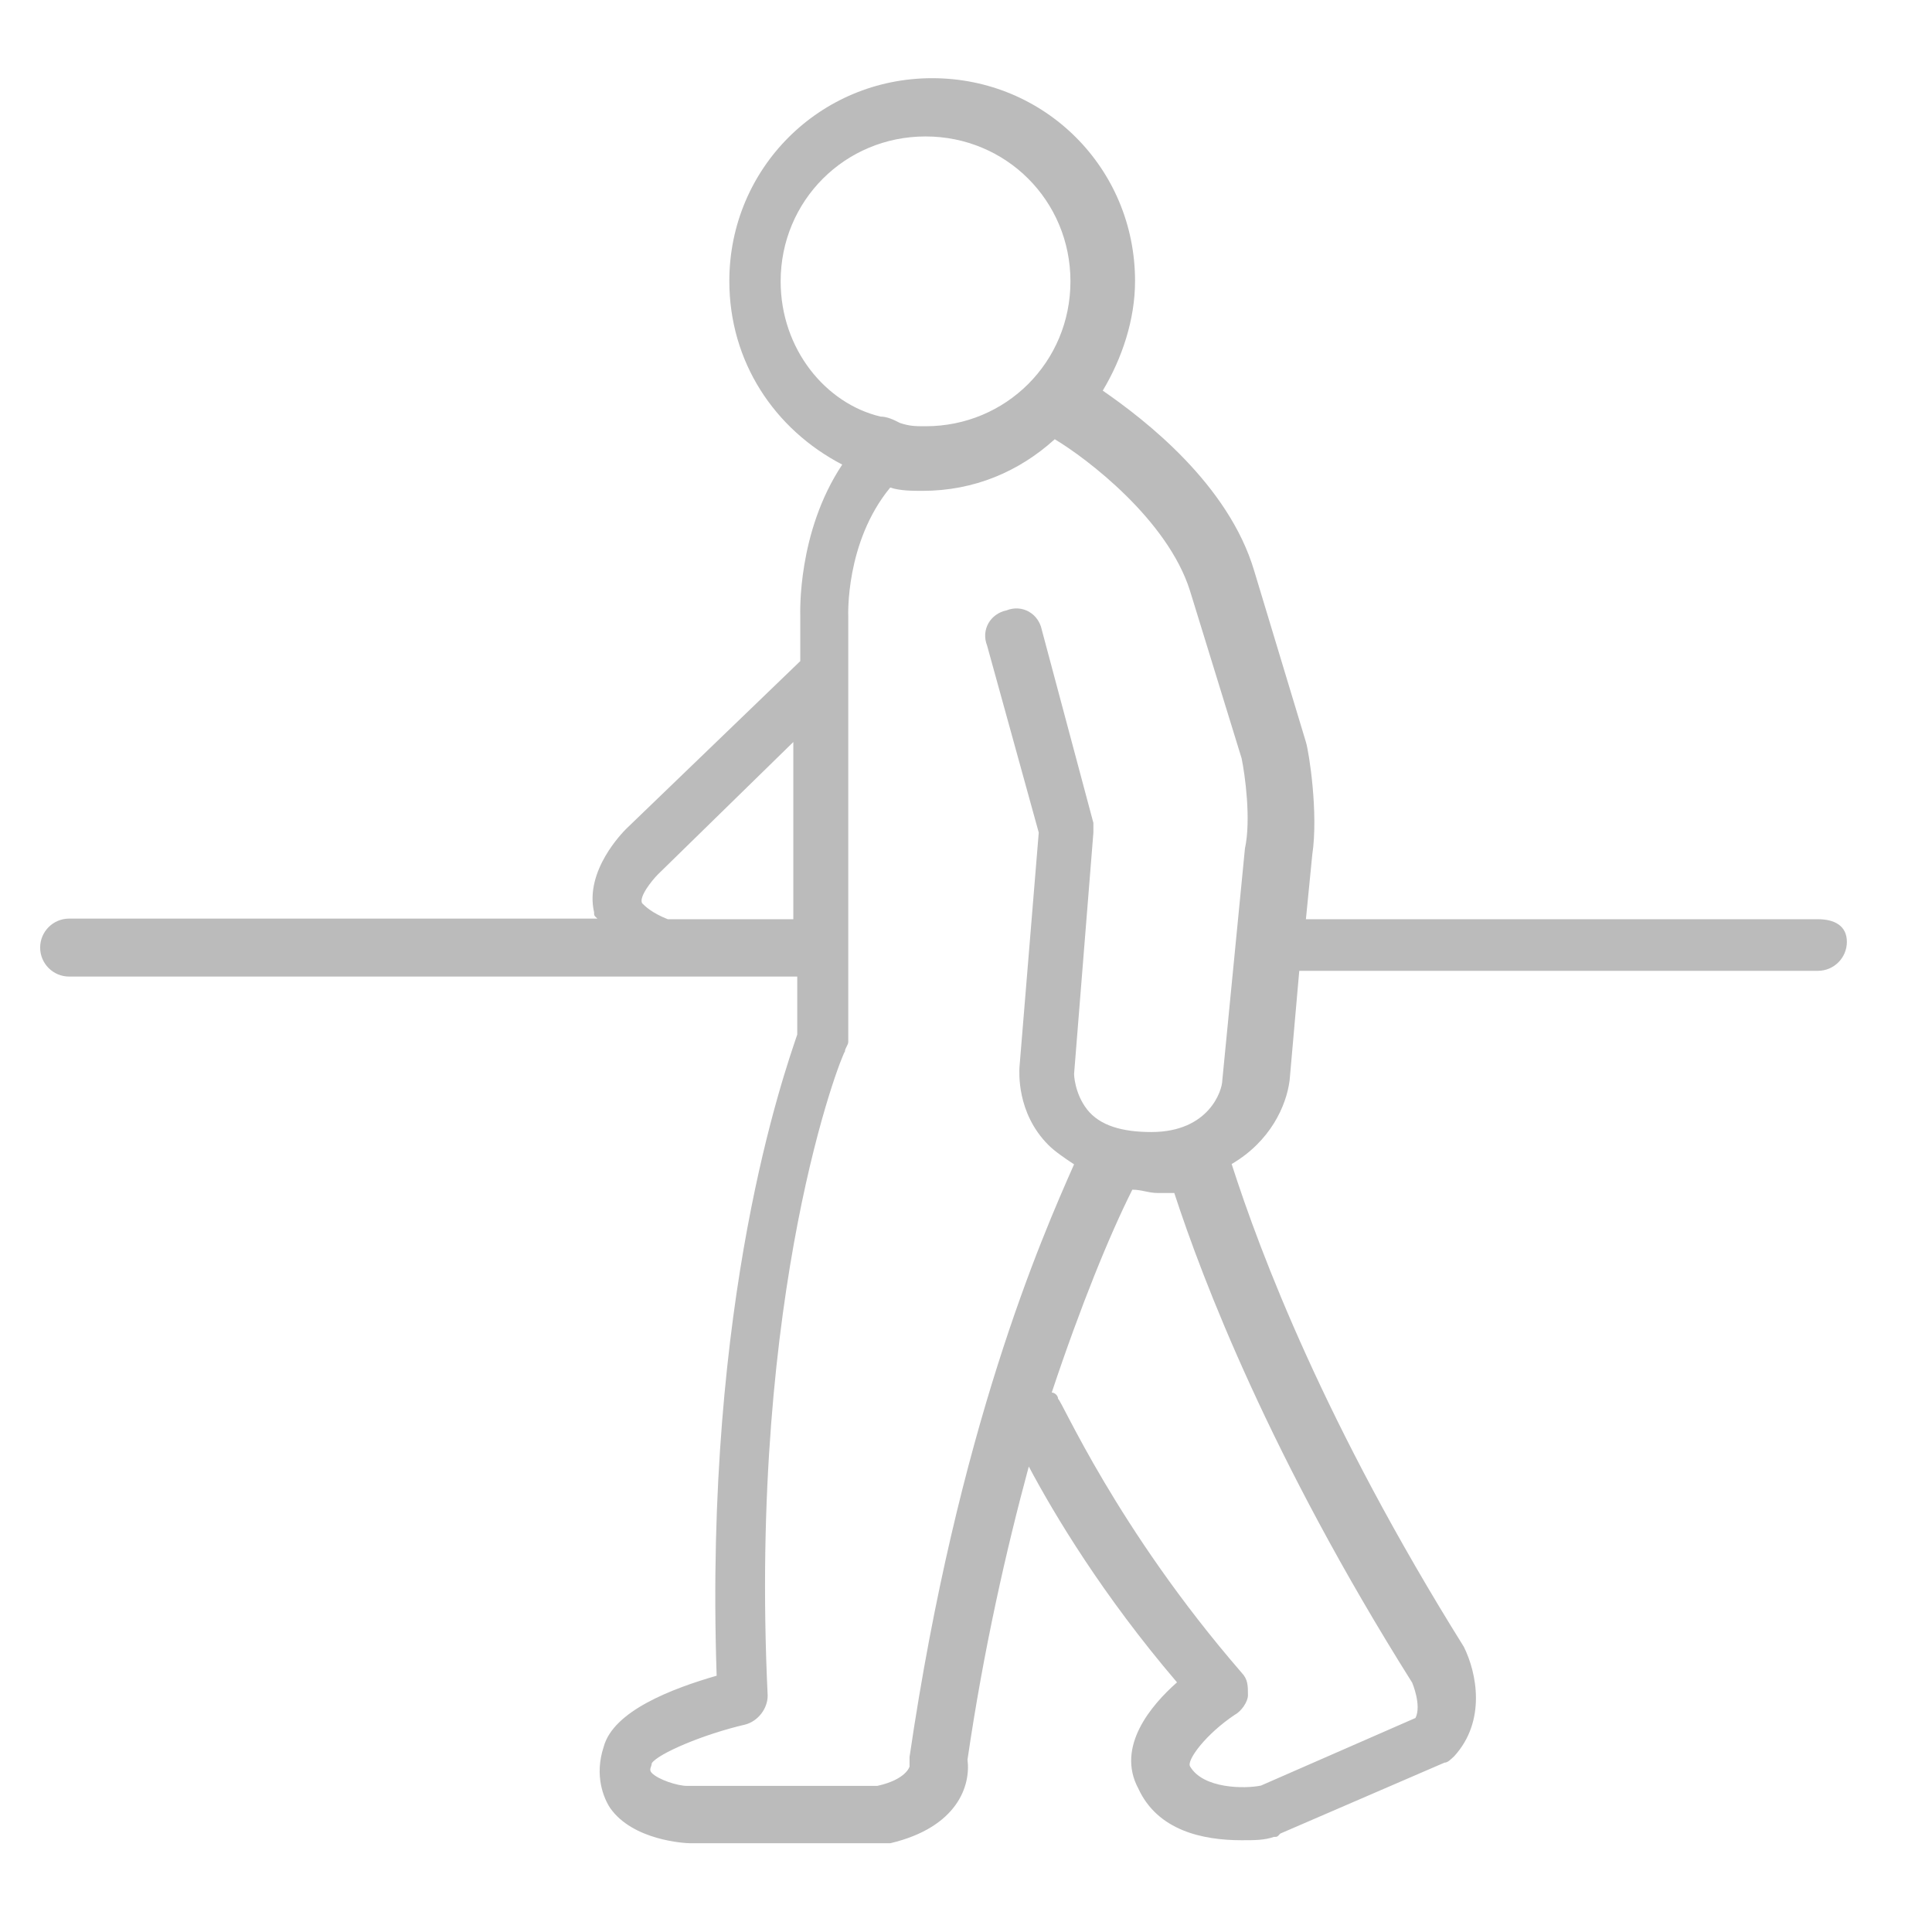 <?xml version="1.0" encoding="utf-8"?>
<!-- Generator: Adobe Illustrator 27.2.0, SVG Export Plug-In . SVG Version: 6.00 Build 0)  -->
<svg version="1.1" id="レイヤー_1" xmlns="http://www.w3.org/2000/svg" xmlns:xlink="http://www.w3.org/1999/xlink" x="0px"
	 y="0px" viewBox="0 0 640 640" style="enable-background:new 0 0 640 640;" xml:space="preserve">
<style type="text/css">
	.st0{fill:#BBBBBB;}
</style>
<path class="st0" d="M602.2,304.5H432.6l2.1-21.3c2.1-13.9-1.1-34.2-2.1-37.4l-17.1-56.6c-8.5-28.8-36.3-50.2-50.2-59.8
	c6.4-10.7,10.7-23.5,10.7-36.3c0-37.4-29.9-67.2-67.2-67.2s-67.2,29.9-67.2,67.2c0,26.7,14.9,49.1,37.4,60.8
	c-14.9,22.4-13.9,49.1-13.9,50.2v14.9l0,0l-57.6,55.5c-1.1,1.1-13.9,13.9-10.7,27.7c0,1.1,0,1.1,1.1,2.1h-175
	c-5.3,0-9.6,4.3-9.6,9.6s4.3,9.6,9.6,9.6h241.2v19.2c-4.3,12.8-30.9,87.5-26.7,212.4c-14.9,4.3-34.2,11.7-37.4,23.5
	c-3.2,9.6,0,17.1,2.1,20.3c7.5,10.7,24.5,11.7,26.7,11.7h64c1.1,0,1.1,0,2.1,0c22.4-5.3,26.7-19.2,25.6-27.7
	c5.3-36.3,12.8-69.4,20.3-97.1c8.5,16,24.5,42.7,49.1,71.5c-8.5,7.5-20.3,21.3-12.8,35.2c6.4,13.9,21.3,17.1,34.2,17.1
	c4.3,0,7.5,0,10.7-1.1c1.1,0,1.1,0,2.1-1.1l54.4-23.5c1.1,0,2.1-1.1,3.2-2.1c10.7-11.7,7.5-27.7,3.2-36.3
	C439,472,417.6,415.5,408,385.6c12.8-7.5,18.1-19.2,19.2-27.7l3.2-36.3h171.8c5.3,0,9.6-4.3,9.6-9.6
	C611.8,306.6,607.6,304.5,602.2,304.5z M258.6,93.2c0-26.7,21.3-48,48-48s48,21.3,48,48s-21.3,48-48,48c-3.2,0-5.3,0-8.5-1.1
	c-2.1-1.1-4.3-2.1-6.4-2.1C273.5,133.7,258.6,115.6,258.6,93.2z M221.2,304.5c-5.3-2.1-7.5-4.3-8.5-5.3c-1.1-2.1,3.2-7.5,5.3-9.6
	l44.8-43.8v58.7H221.2z M301.3,582c0,1.1,0,2.1,0,3.2c0,0-1.1,4.3-10.7,6.4h-63c-3.2,0-9.6-2.1-11.7-4.3c-1.1-1.1,0-2.1,0-3.2
	c2.1-3.2,17.1-9.6,30.9-12.8c4.3-1.1,7.5-5.3,7.5-9.6c-6.4-134.5,24.5-212.4,25.6-213.4c0-1.1,1.1-2.1,1.1-3.2V204.2
	c0,0-1.1-24.5,13.9-42.7c3.2,1.1,7.5,1.1,10.7,1.1c17.1,0,32-6.4,43.8-17.1c10.7,6.4,37.4,26.7,44.8,50.2l17.1,55.5
	c1.1,5.3,3.2,20.3,1.1,29.9l-7.5,76.8c0,3.2-4.3,17.1-23.5,17.1c-9.6,0-17.1-2.1-21.3-7.5s-4.3-11.7-4.3-11.7l6.4-80
	c0-1.1,0-2.1,0-3.2l-17.1-64c-1.1-5.3-6.4-8.5-11.7-6.4c-5.3,1.1-8.5,6.4-6.4,11.7l17.1,61.9l-6.4,77.9c0,1.1-1.1,14.9,9.6,25.6
	c2.1,2.1,5.3,4.3,8.5,6.4C345,410.1,317.3,473.1,301.3,582z M467.8,557.4c0,0,3.2,7.5,1.1,11.7l-51.2,22.4
	c-5.3,1.1-19.2,1.1-23.5-6.4c-1.1-2.1,5.3-10.7,14.9-17.1c2.1-1.1,4.3-4.3,4.3-6.4c0-3.2,0-5.3-2.1-7.5
	c-41.6-48-59.8-90.7-60.8-90.7c0-1.1-1.1-2.1-2.1-2.1c9.6-28.8,19.2-52.3,26.7-67.2c3.2,0,5.3,1.1,8.5,1.1h1.1c1.1,0,3.2,0,4.3,0
	C398.4,424,420.8,482.7,467.8,557.4z"/>
</svg>

